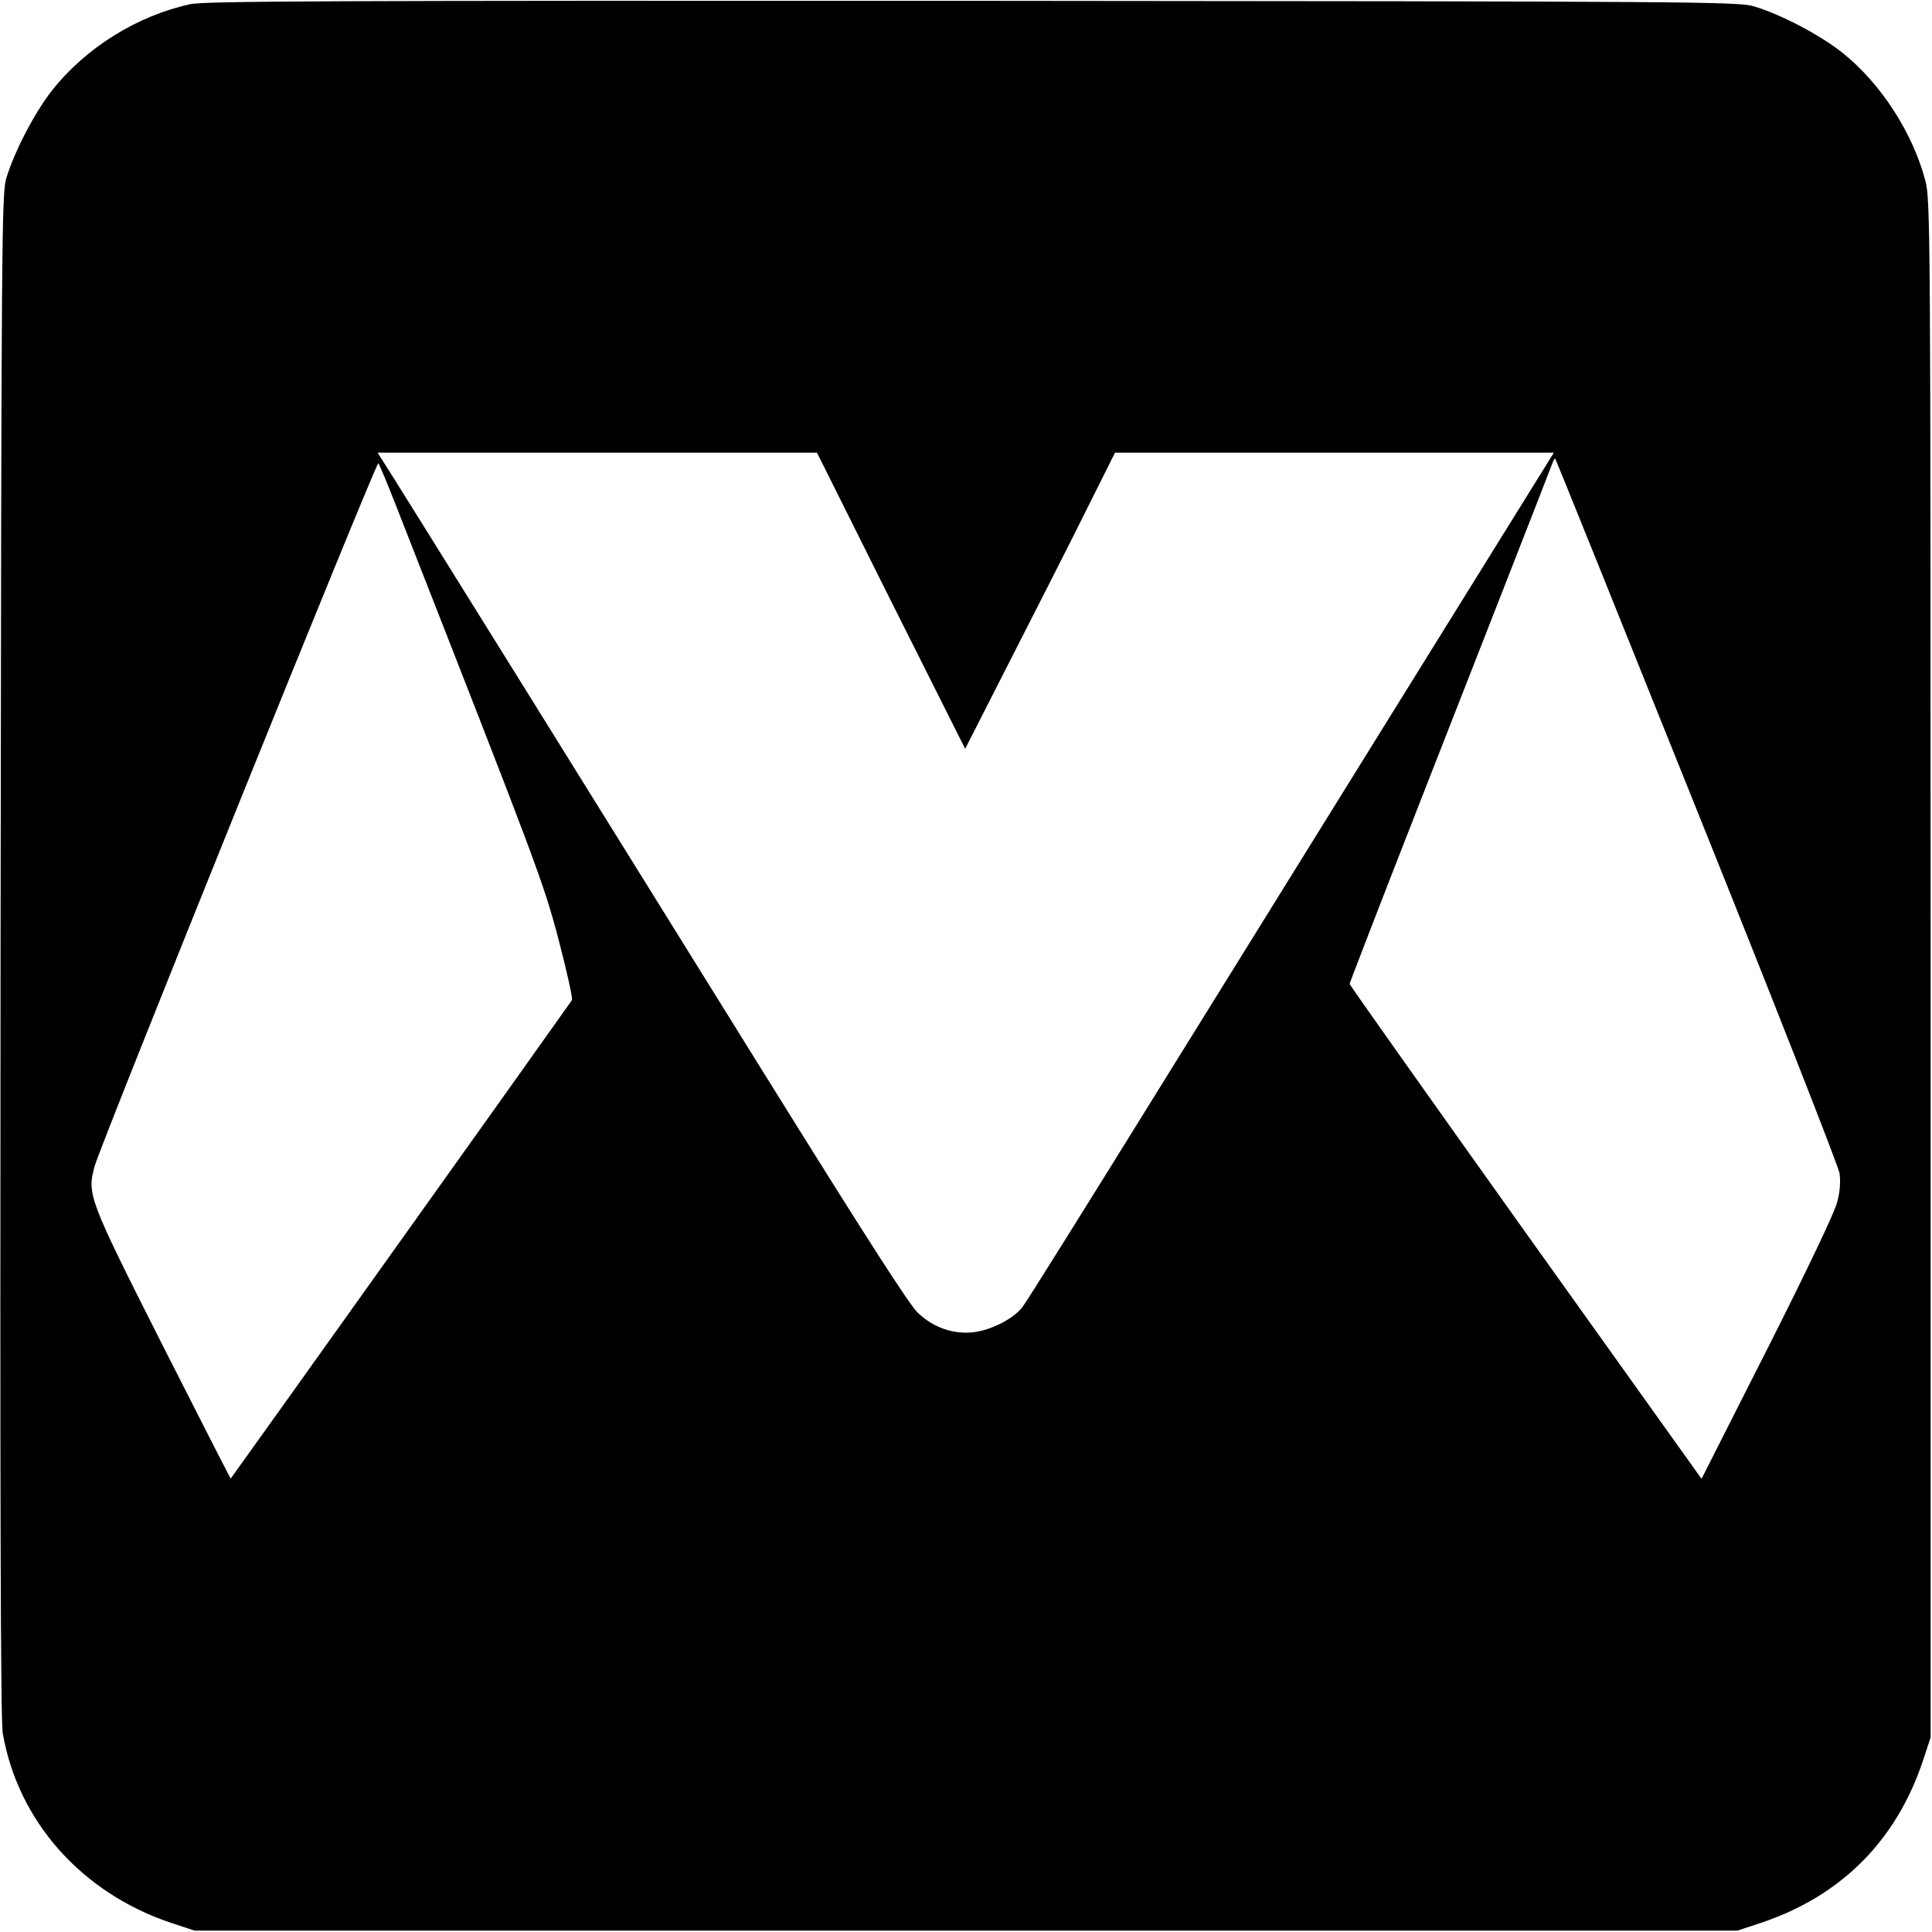 <?xml version="1.0" standalone="no"?>
<!DOCTYPE svg PUBLIC "-//W3C//DTD SVG 20010904//EN"
 "http://www.w3.org/TR/2001/REC-SVG-20010904/DTD/svg10.dtd">
<svg version="1.0" xmlns="http://www.w3.org/2000/svg"
 width="700pt" height="700pt" viewBox="0 0 700 700"
 preserveAspectRatio="xMidYMid meet">
<g transform="translate(0,700) scale(0.1,-0.1)"
fill="#000000" stroke="none">
<path d="M690 6985 c-193 -42 -378 -157 -501 -312 -63 -80 -136 -220 -166
-318 -17 -57 -18 -199 -21 -2815 -2 -1970 0 -2773 8 -2820 55 -318 285 -578
610 -687 l85 -28 2795 0 2795 0 85 28 c290 97 490 297 587 587 l28 85 0 2785
c0 2681 -1 2788 -19 2855 -46 175 -163 355 -302 465 -81 64 -220 137 -319 167
-57 17 -198 18 -2830 20 -2342 1 -2780 -1 -2835 -12z m2538 -2162 l269 -536
165 324 c91 178 214 420 272 537 l106 212 795 0 795 0 -23 -37 c-74 -119
-1024 -1649 -1417 -2283 -254 -410 -472 -759 -485 -775 -32 -43 -115 -85 -179
-92 -73 -8 -144 17 -200 70 -32 30 -190 277 -554 862 -524 844 -1363 2193
-1390 2233 l-14 22 796 0 796 0 268 -537z m2920 -758 c281 -699 513 -1291 517
-1316 4 -30 2 -67 -9 -106 -9 -36 -111 -250 -253 -531 l-238 -470 -638 893
c-350 491 -637 896 -637 900 0 4 112 294 249 644 203 518 465 1188 488 1249 3
7 7 12 8 10 2 -2 233 -575 513 -1273z m-4710 1095 c510 -1301 530 -1353 586
-1565 30 -115 52 -213 48 -219 -5 -9 -1229 -1725 -1236 -1733 -1 -1 -112 217
-248 485 -268 531 -273 544 -245 647 21 78 1021 2556 1028 2547 3 -4 34 -77
67 -162z"/>
</g>
</svg>
